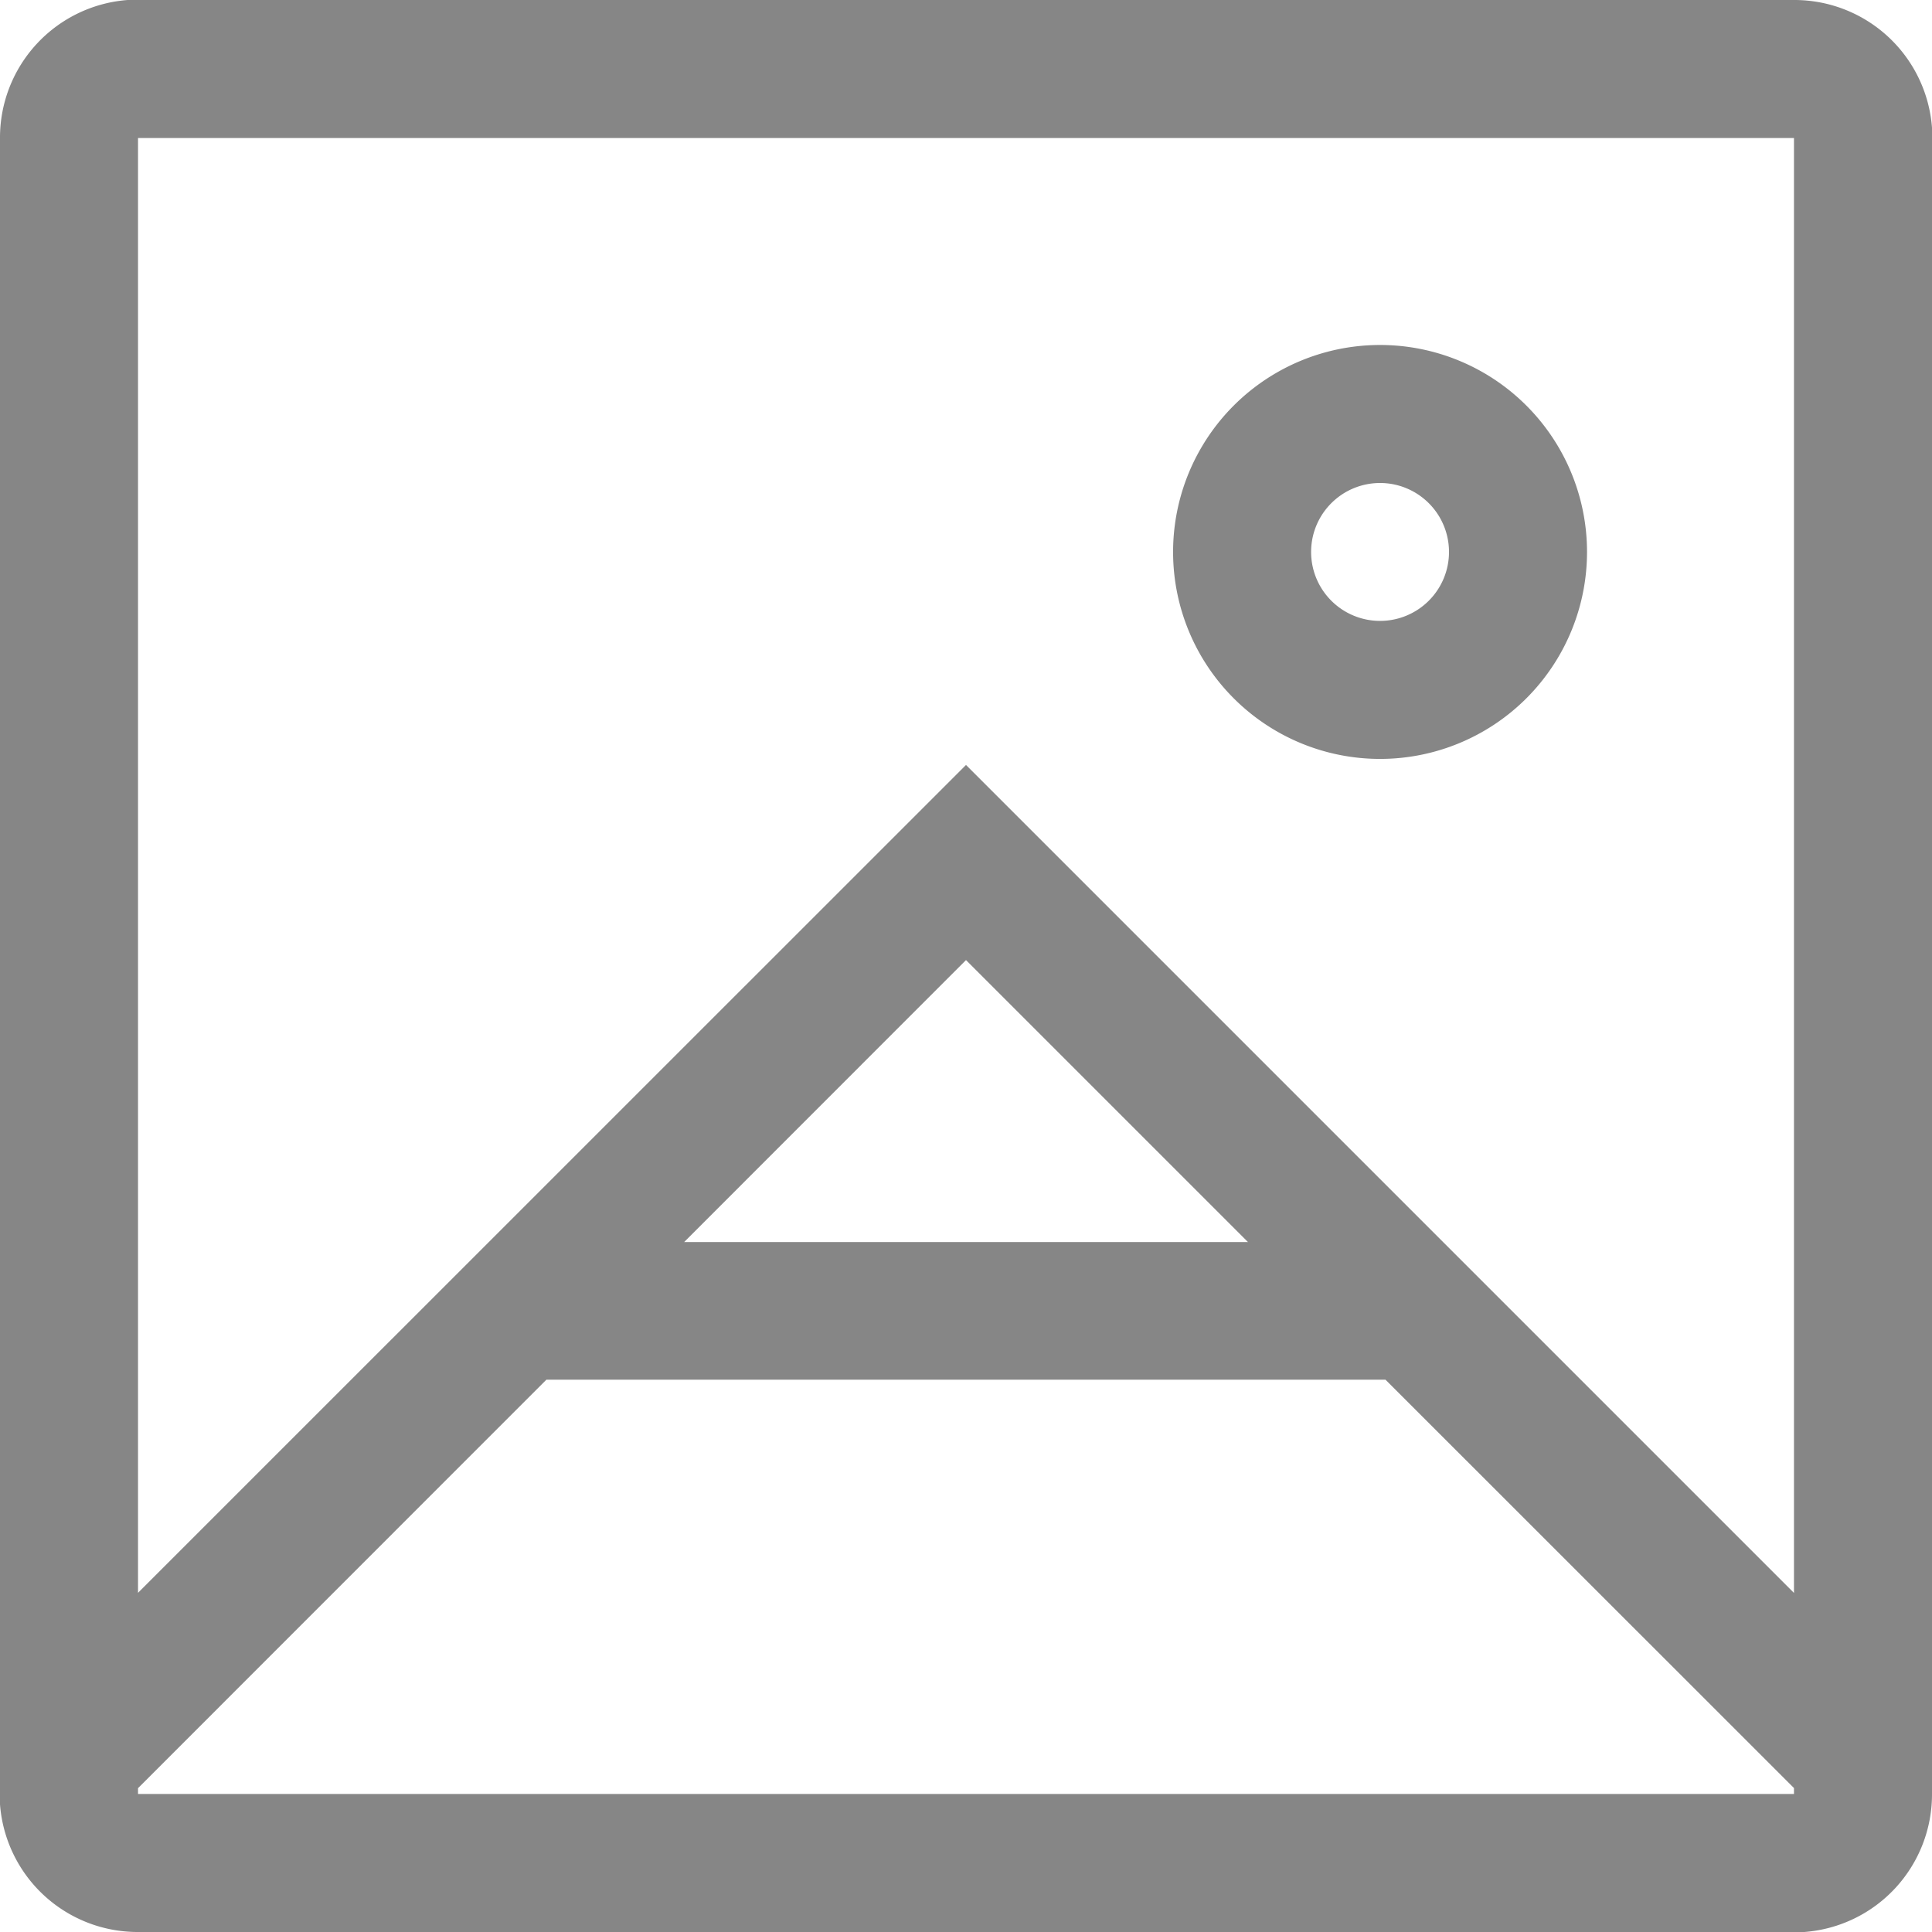 <svg xmlns="http://www.w3.org/2000/svg" width="16" height="16" viewBox="0 0 16 16">
  <path id="svg16" d="M16.857,2A1.143,1.143,0,0,1,18,3.057l0,.086V16.857A1.143,1.143,0,0,1,16.943,18l-.086,0H3.143A1.143,1.143,0,0,1,2,16.943l0-.086V3.143A1.143,1.143,0,0,1,3.057,2l.086,0ZM13.474,13.426l-.046,0H6.571l-.046,0L3.143,16.809v.048H16.857v-.049ZM16.857,3.143H3.143V15.191L10,8.335l6.857,6.857ZM10,9.951,7.666,12.286h4.669Zm3.429-5.094a1.714,1.714,0,1,1-1.714,1.714A1.714,1.714,0,0,1,13.429,4.857Zm0,1.143A.571.571,0,1,0,14,6.571.571.571,0,0,0,13.429,6Z" transform="translate(-2 -2)" fill="#868686"/>
</svg>
